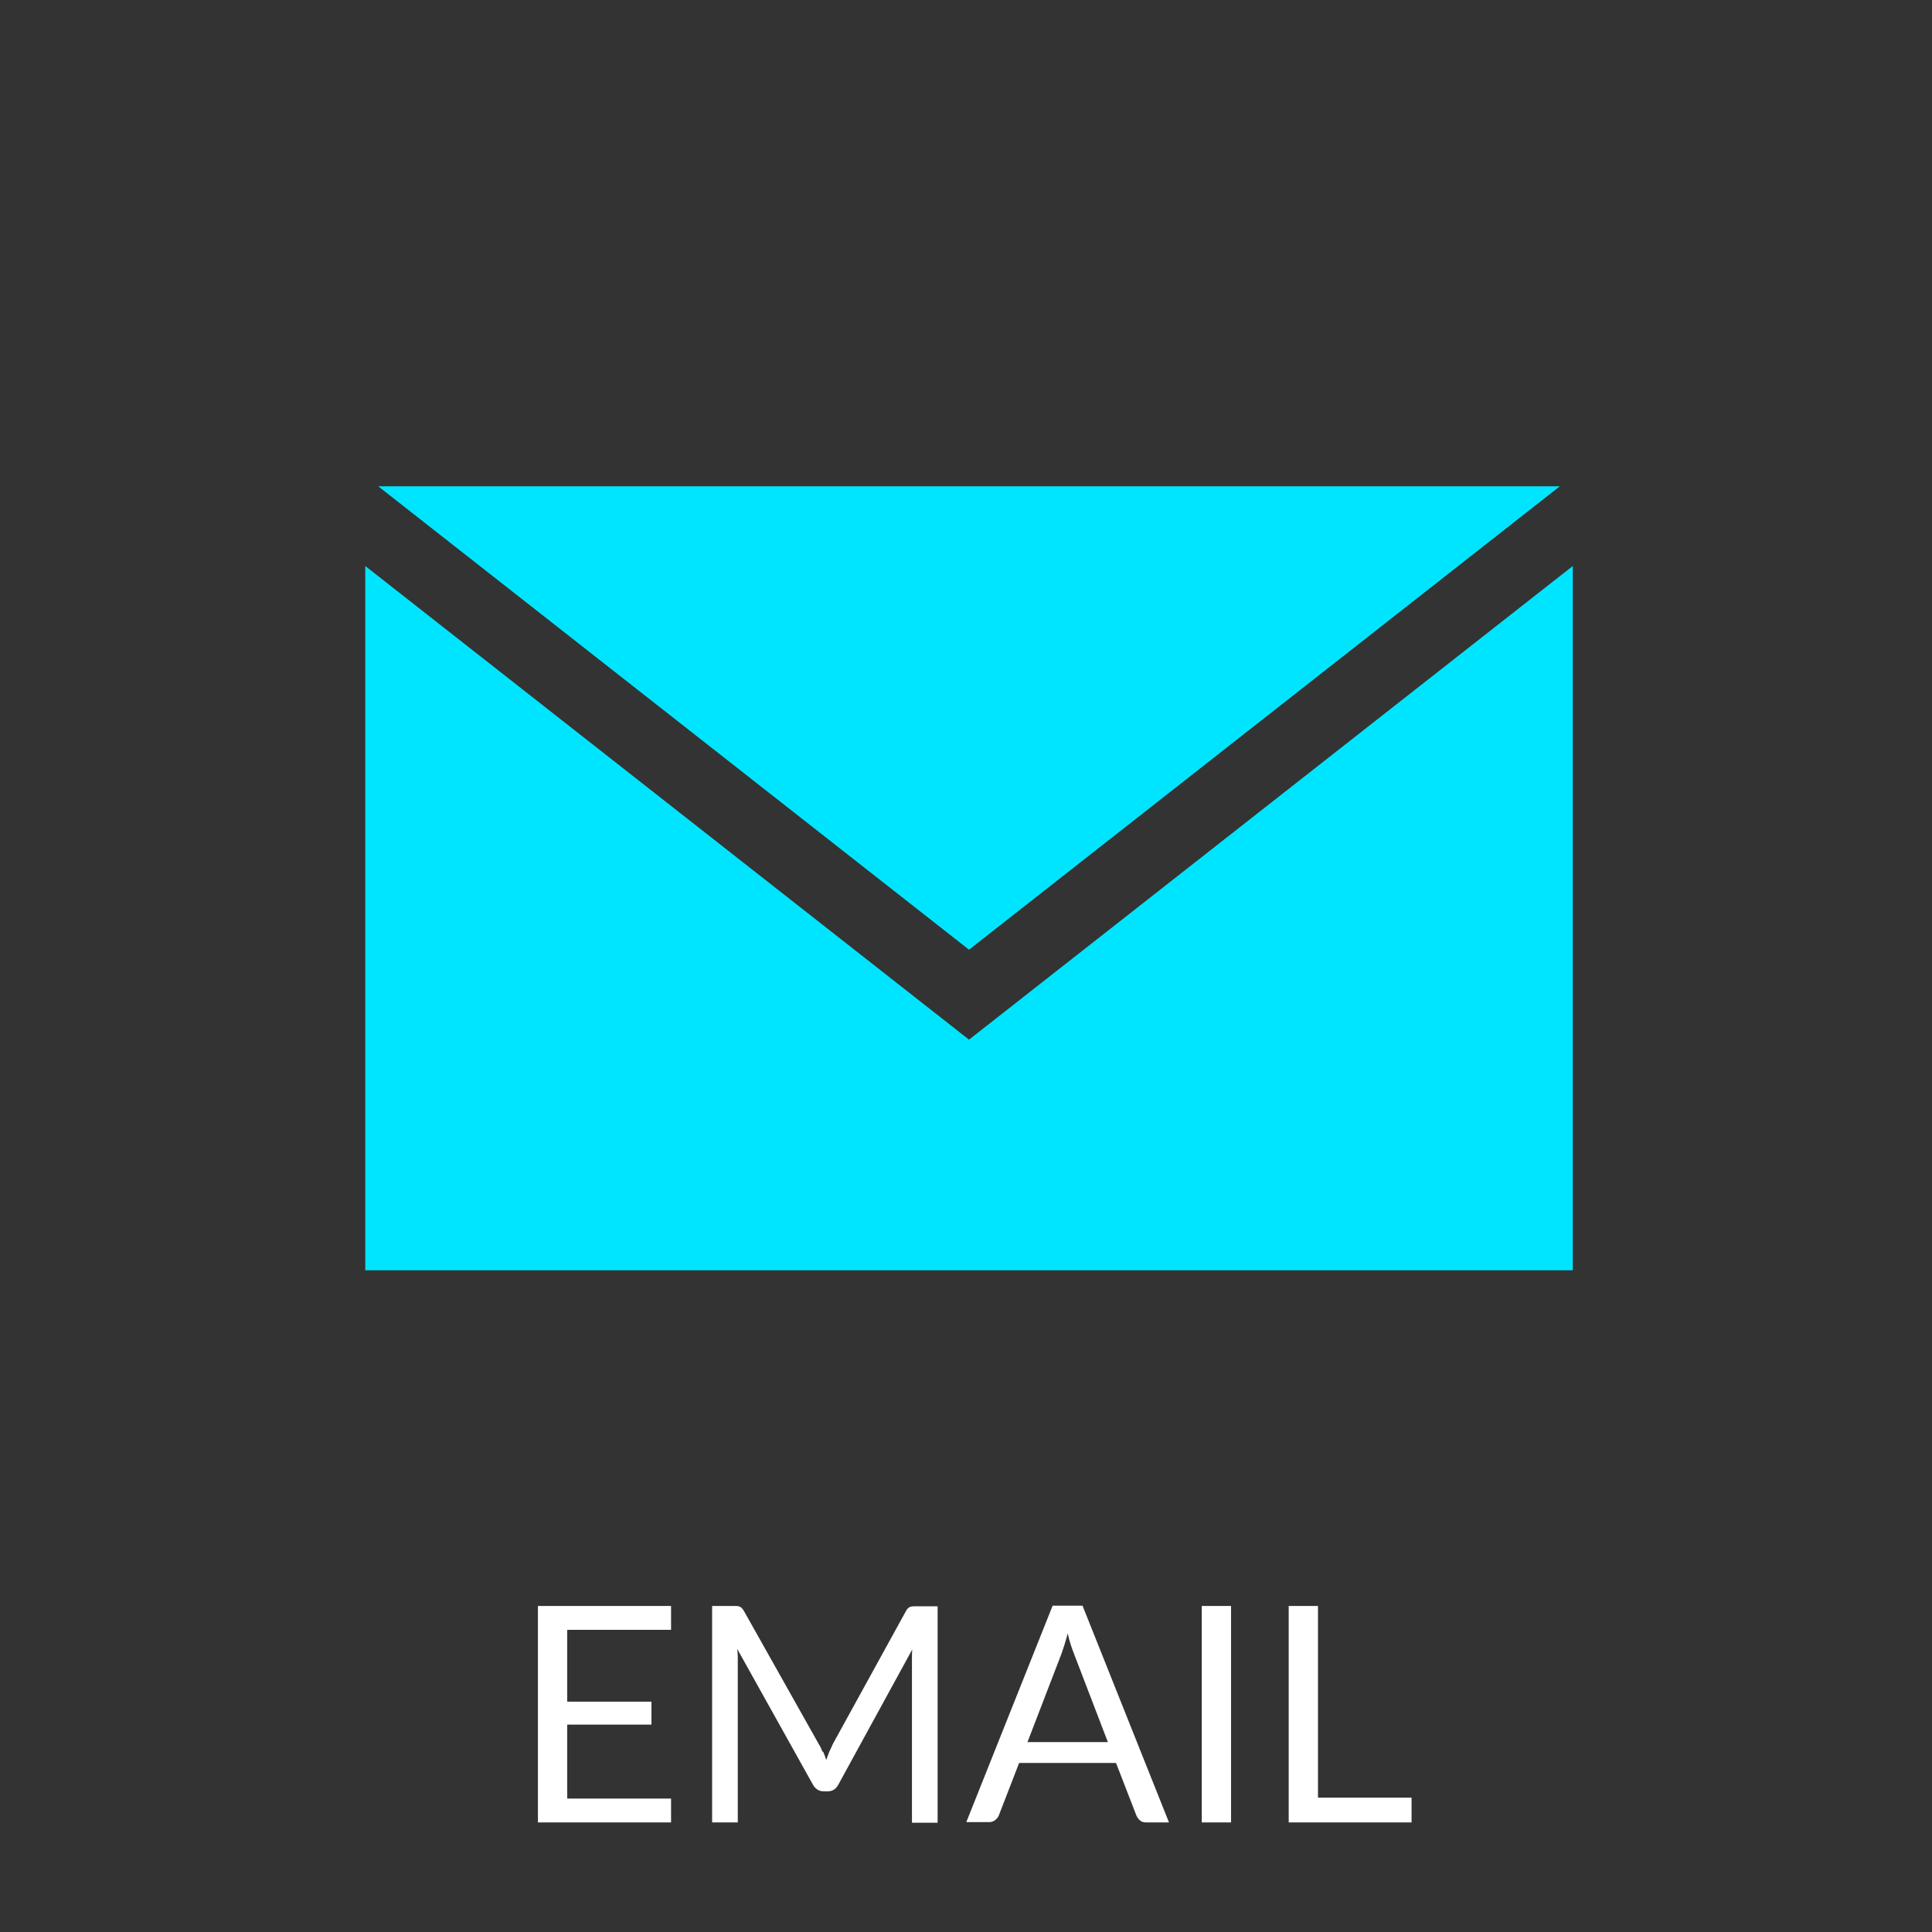 <?xml version="1.0" encoding="UTF-8"?>
<svg id="Keypad_button_layout" xmlns="http://www.w3.org/2000/svg" version="1.1" viewBox="0 0 640 640">
  <rect x="0" y="0" width="640" height="640" fill="#333333" stroke="none"/>
  <!-- Generator: Adobe Illustrator 29.3.0, SVG Export Plug-In . SVG Version: 2.1.0 Build 146)  -->
  <defs>
    <style>
      .st0 {
        fill: #fff;
      }

      .st1 {
        fill: #00e5ff;
      }
    </style>
  </defs>
  <g id="EMAIL">
    <path class="st0" d="M222.3,532v7.9h-34.4v23.8h27.9v7.6h-27.9v24.5h34.4v7.9h-44.1v-71.7h44.2Z"/>
    <path class="st0" d="M272.7,580.3c.4.9.7,1.8,1,2.7.3-.9.7-1.8,1-2.7.4-.8.8-1.7,1.2-2.6l24.2-44c.4-.8.9-1.2,1.4-1.4.5-.2,1.1-.2,2-.2h7.1v71.7h-8.5v-52.7c0-.7,0-1.5,0-2.2s0-1.6.1-2.5l-24.5,44.8c-.8,1.5-2,2.2-3.5,2.2h-1.4c-1.5,0-2.7-.8-3.5-2.2l-25.1-45c.1.9.2,1.7.2,2.5s0,1.6,0,2.3v52.7h-8.5v-71.7h7.1c.9,0,1.5,0,2,.2s.9.6,1.4,1.4l24.8,44.1c.5.8.9,1.6,1.2,2.5h0Z"/>
    <path class="st0" d="M387.2,603.7h-7.5c-.9,0-1.6-.2-2.1-.7-.5-.4-.9-1-1.2-1.7l-6.7-17.3h-32.1l-6.7,17.3c-.2.6-.6,1.1-1.2,1.6s-1.3.7-2.1.7h-7.5l28.6-71.7h9.9l28.6,71.7h0ZM340.2,577.1h26.8l-11.2-29.2c-.7-1.8-1.5-4-2.1-6.8-.4,1.4-.7,2.6-1.1,3.8-.4,1.2-.7,2.2-1,3l-11.2,29.1Z"/>
    <path class="st0" d="M407.8,603.7h-9.7v-71.7h9.7v71.7Z"/>
    <path class="st0" d="M436.6,595.5h31v8.2h-40.7v-71.7h9.7v63.5Z"/>
  </g>
  <g id="Email">
    <path class="st1" d="M321,344.4L121,187.5v233.3h400v-233.3l-200,156.9h0Z"/>
    <path class="st1" d="M516.7,161.1H125.3l195.7,153.5,195.7-153.5h0Z"/>
  </g>
</svg>